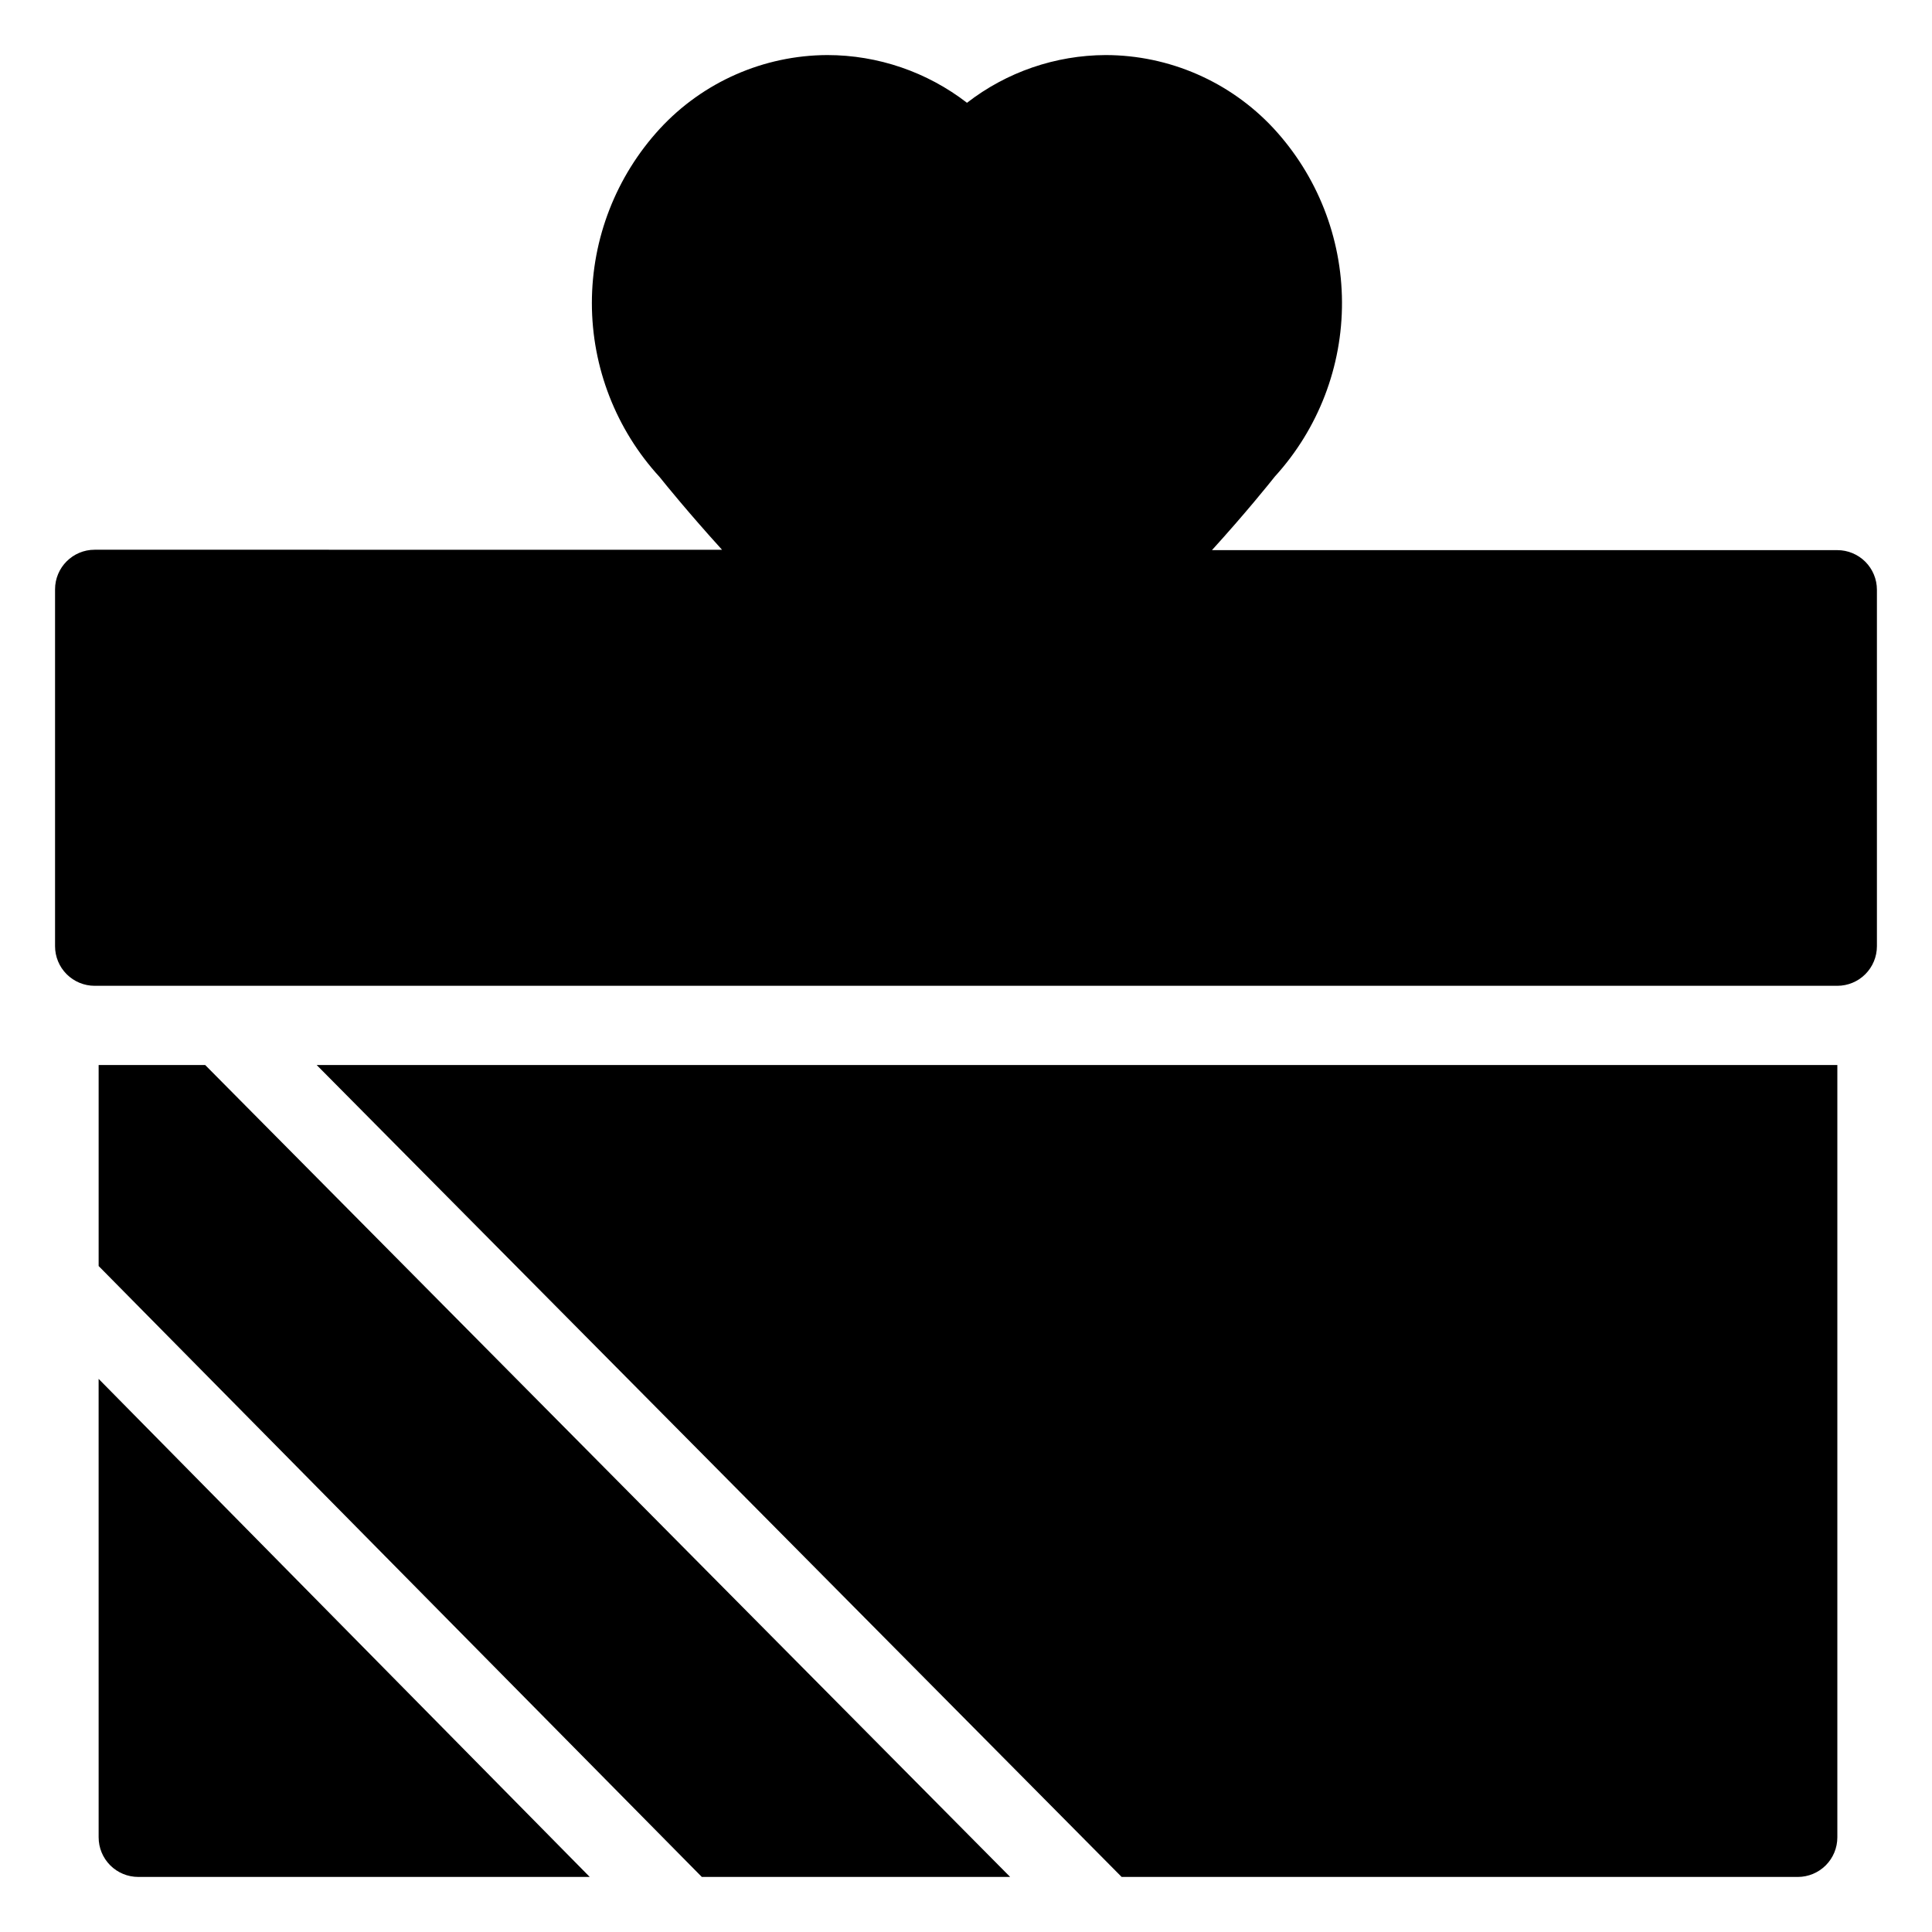 <?xml version="1.0" encoding="UTF-8"?>
<!-- Uploaded to: ICON Repo, www.svgrepo.com, Generator: ICON Repo Mixer Tools -->
<svg fill="#000000" width="800px" height="800px" version="1.1" viewBox="144 144 512 512" xmlns="http://www.w3.org/2000/svg">
 <g>
  <path d="m170.14 630.91c0 2.785 1.105 5.453 3.074 7.422s4.637 3.074 7.422 3.074h119.65l-130.15-131.99z"/>
  <path d="m170.14 426.24v53.27l159.85 161.9h81.715l-213.33-215.17z"/>
  <path d="m441.25 641.41h179.17c2.785 0 5.453-1.105 7.422-3.074s3.074-4.637 3.074-7.422v-204.67h-402.99z"/>
  <path d="m630.91 289.79h-165.73c8.871-9.762 15.273-17.738 16.688-19.523 11.508-12.641 17.852-29.141 17.773-46.234-0.078-17.098-6.57-33.539-18.191-46.078-11.496-12.328-27.594-19.344-44.453-19.363-13.305 0.051-26.219 4.496-36.734 12.648-10.598-8.188-23.609-12.637-37-12.648-16.895 0.059-33 7.148-44.449 19.574-11.551 12.586-17.961 29.047-17.961 46.133 0 17.082 6.41 33.543 17.961 46.129 1.418 1.785 7.766 9.605 16.531 19.262l-166.26-0.004c-5.797 0-10.496 4.699-10.496 10.496v94.57c0 2.785 1.105 5.453 3.074 7.422s4.637 3.074 7.422 3.074h461.82c2.785 0 5.453-1.105 7.422-3.074s3.074-4.637 3.074-7.422v-94.465c0-2.781-1.105-5.453-3.074-7.422s-4.637-3.074-7.422-3.074z"/>
 </g>
</svg>